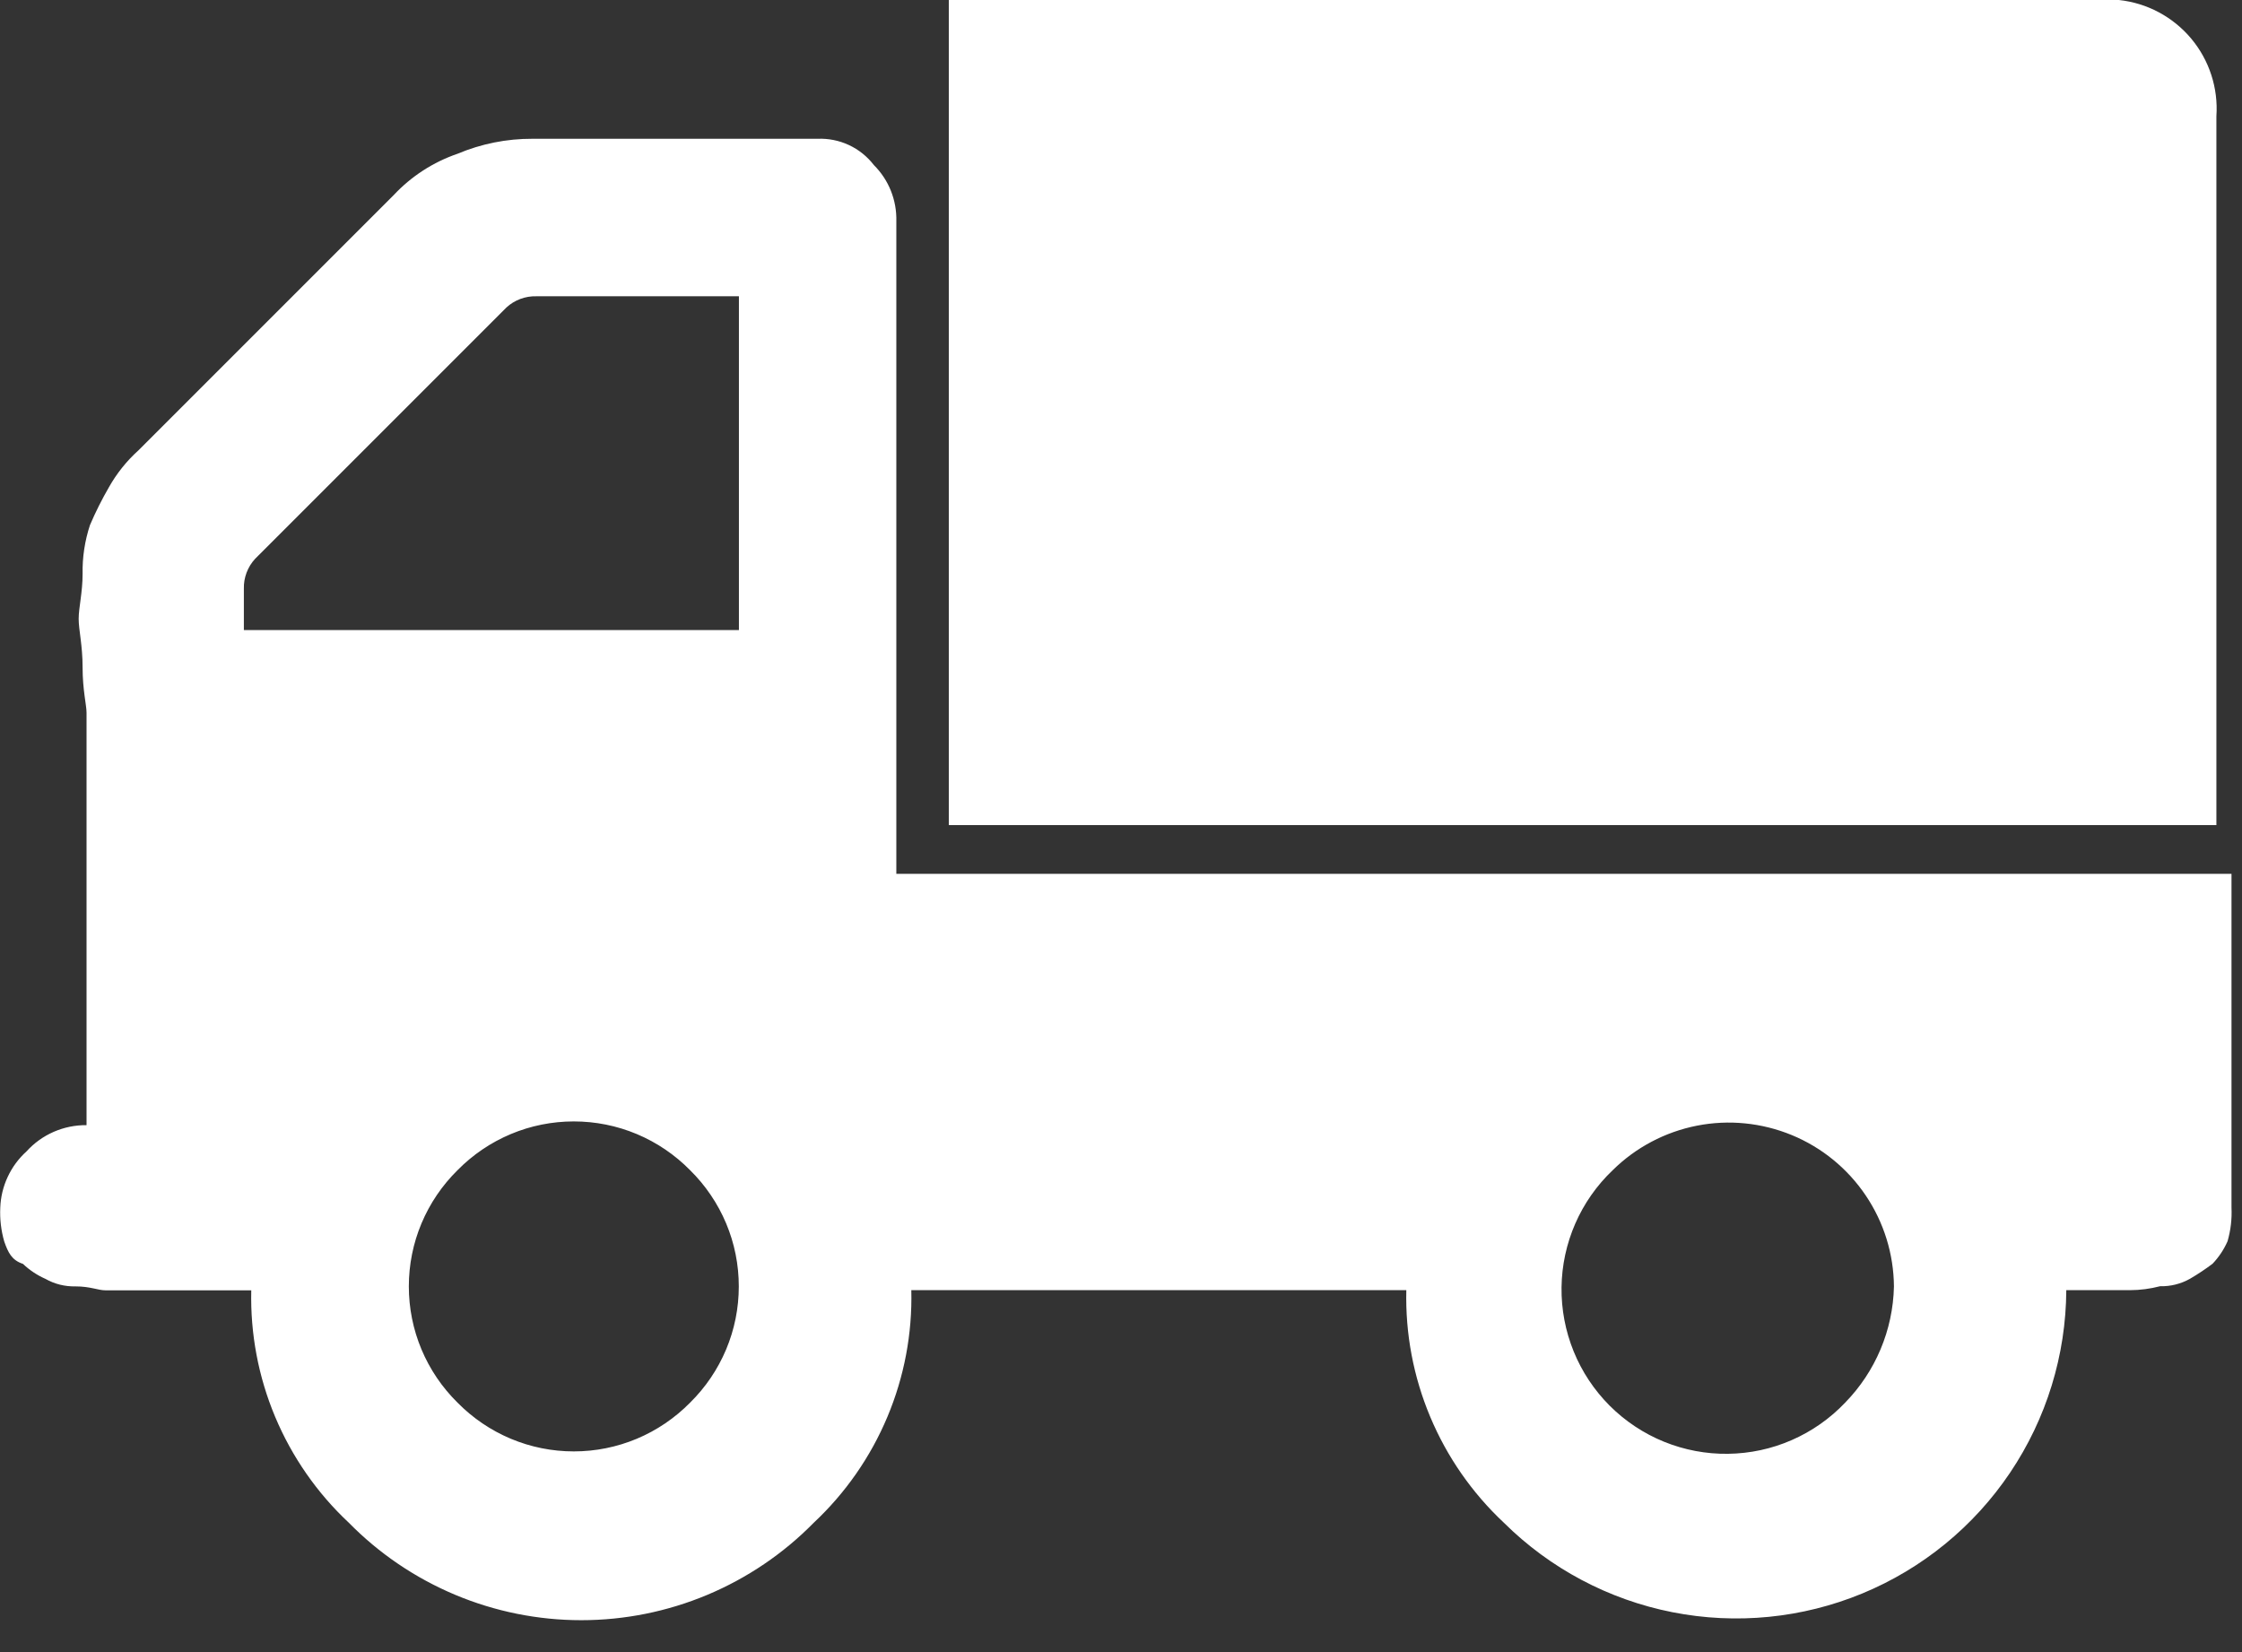 <svg xmlns="http://www.w3.org/2000/svg" fill="none" viewBox="0 0 57 42" height="42" width="57">
<rect x="0" y="0" width="57" height="42" fill="#333333" stroke="none"/>
<g clip-path="url(#clip0_219_11)">
<path fill="white" d="M22.788 22.12V5.625C22.795 5.36 22.748 5.097 22.65 4.851C22.552 4.605 22.404 4.382 22.216 4.195C22.048 3.977 21.831 3.803 21.582 3.687C21.333 3.571 21.06 3.517 20.786 3.528H13.539C12.884 3.525 12.235 3.655 11.632 3.909C11.014 4.121 10.457 4.481 10.011 4.958L3.528 11.441C3.223 11.715 2.965 12.037 2.765 12.394C2.587 12.702 2.428 13.02 2.288 13.347C2.156 13.747 2.092 14.167 2.1 14.588C2.1 15.065 2 15.446 2 15.732C2 16.018 2.1 16.399 2.1 16.971C2.1 17.543 2.2 17.924 2.2 18.115V28.604C1.913 28.601 1.629 28.659 1.365 28.774C1.102 28.889 0.867 29.058 0.674 29.271C0.473 29.453 0.31 29.673 0.196 29.919C0.081 30.164 0.017 30.43 0.007 30.701C-0.007 30.991 0.027 31.28 0.107 31.559C0.207 31.845 0.298 32.036 0.584 32.131C0.751 32.29 0.945 32.419 1.156 32.512C1.388 32.644 1.652 32.709 1.919 32.703C2.3 32.703 2.491 32.803 2.682 32.803H6.388C6.362 33.907 6.569 35.003 6.996 36.021C7.424 37.039 8.061 37.956 8.867 38.71C9.638 39.495 10.558 40.118 11.573 40.544C12.588 40.97 13.678 41.189 14.778 41.189C15.879 41.189 16.969 40.97 17.984 40.544C18.999 40.118 19.919 39.495 20.69 38.71C21.496 37.955 22.134 37.038 22.561 36.02C22.989 35.001 23.196 33.903 23.169 32.799H35.754C35.727 33.903 35.934 35.001 36.362 36.02C36.789 37.038 37.427 37.955 38.233 38.71C39.406 39.874 40.897 40.666 42.519 40.986C44.141 41.306 45.821 41.14 47.348 40.509C48.876 39.877 50.183 38.809 51.105 37.437C52.028 36.065 52.524 34.452 52.533 32.799H54.154C54.411 32.798 54.668 32.764 54.917 32.699C55.184 32.706 55.448 32.639 55.68 32.508C55.878 32.392 56.069 32.265 56.252 32.127C56.411 31.96 56.54 31.766 56.633 31.555C56.713 31.276 56.747 30.987 56.733 30.697V22.215H22.788V22.12ZM6.2 16.113V14.969C6.192 14.687 6.295 14.413 6.486 14.206L12.874 7.818C13.081 7.627 13.355 7.524 13.637 7.532H18.786V16.018H6.2V16.113ZM17.544 35.659C17.158 36.051 16.698 36.363 16.191 36.576C15.683 36.789 15.139 36.898 14.588 36.898C14.038 36.898 13.493 36.789 12.986 36.576C12.479 36.363 12.019 36.051 11.633 35.659C11.241 35.273 10.929 34.813 10.716 34.306C10.503 33.798 10.394 33.254 10.394 32.703C10.394 32.153 10.503 31.608 10.716 31.101C10.929 30.594 11.241 30.134 11.633 29.748C12.019 29.356 12.479 29.044 12.986 28.831C13.493 28.618 14.038 28.509 14.588 28.509C15.139 28.509 15.683 28.618 16.191 28.831C16.698 29.044 17.158 29.356 17.544 29.748C17.936 30.134 18.248 30.594 18.461 31.101C18.674 31.608 18.783 32.153 18.783 32.703C18.783 33.254 18.674 33.798 18.461 34.306C18.248 34.813 17.936 35.273 17.544 35.659ZM46.91 35.659C46.526 36.063 46.064 36.387 45.553 36.61C45.042 36.834 44.491 36.952 43.933 36.959C43.376 36.967 42.822 36.862 42.305 36.652C41.788 36.442 41.319 36.13 40.924 35.736C40.53 35.341 40.218 34.872 40.008 34.355C39.798 33.838 39.693 33.285 39.7 32.727C39.707 32.169 39.826 31.618 40.049 31.107C40.272 30.596 40.596 30.134 41 29.75C41.587 29.17 42.333 28.776 43.143 28.617C43.953 28.458 44.792 28.542 45.556 28.857C46.319 29.172 46.972 29.706 47.433 30.39C47.895 31.075 48.145 31.88 48.151 32.706C48.127 33.812 47.683 34.868 46.91 35.659ZM56.349 21.071V2.956C56.399 2.238 56.168 1.529 55.706 0.978C55.243 0.427 54.585 0.076 53.87 0H24.122V20.976H56.349V21.071Z"></path>
</g>
<defs>
<clipPath id="clip0_219_11">
<rect fill="white" height="41.189" width="56.73"></rect>
</clipPath>
</defs>
</svg>
